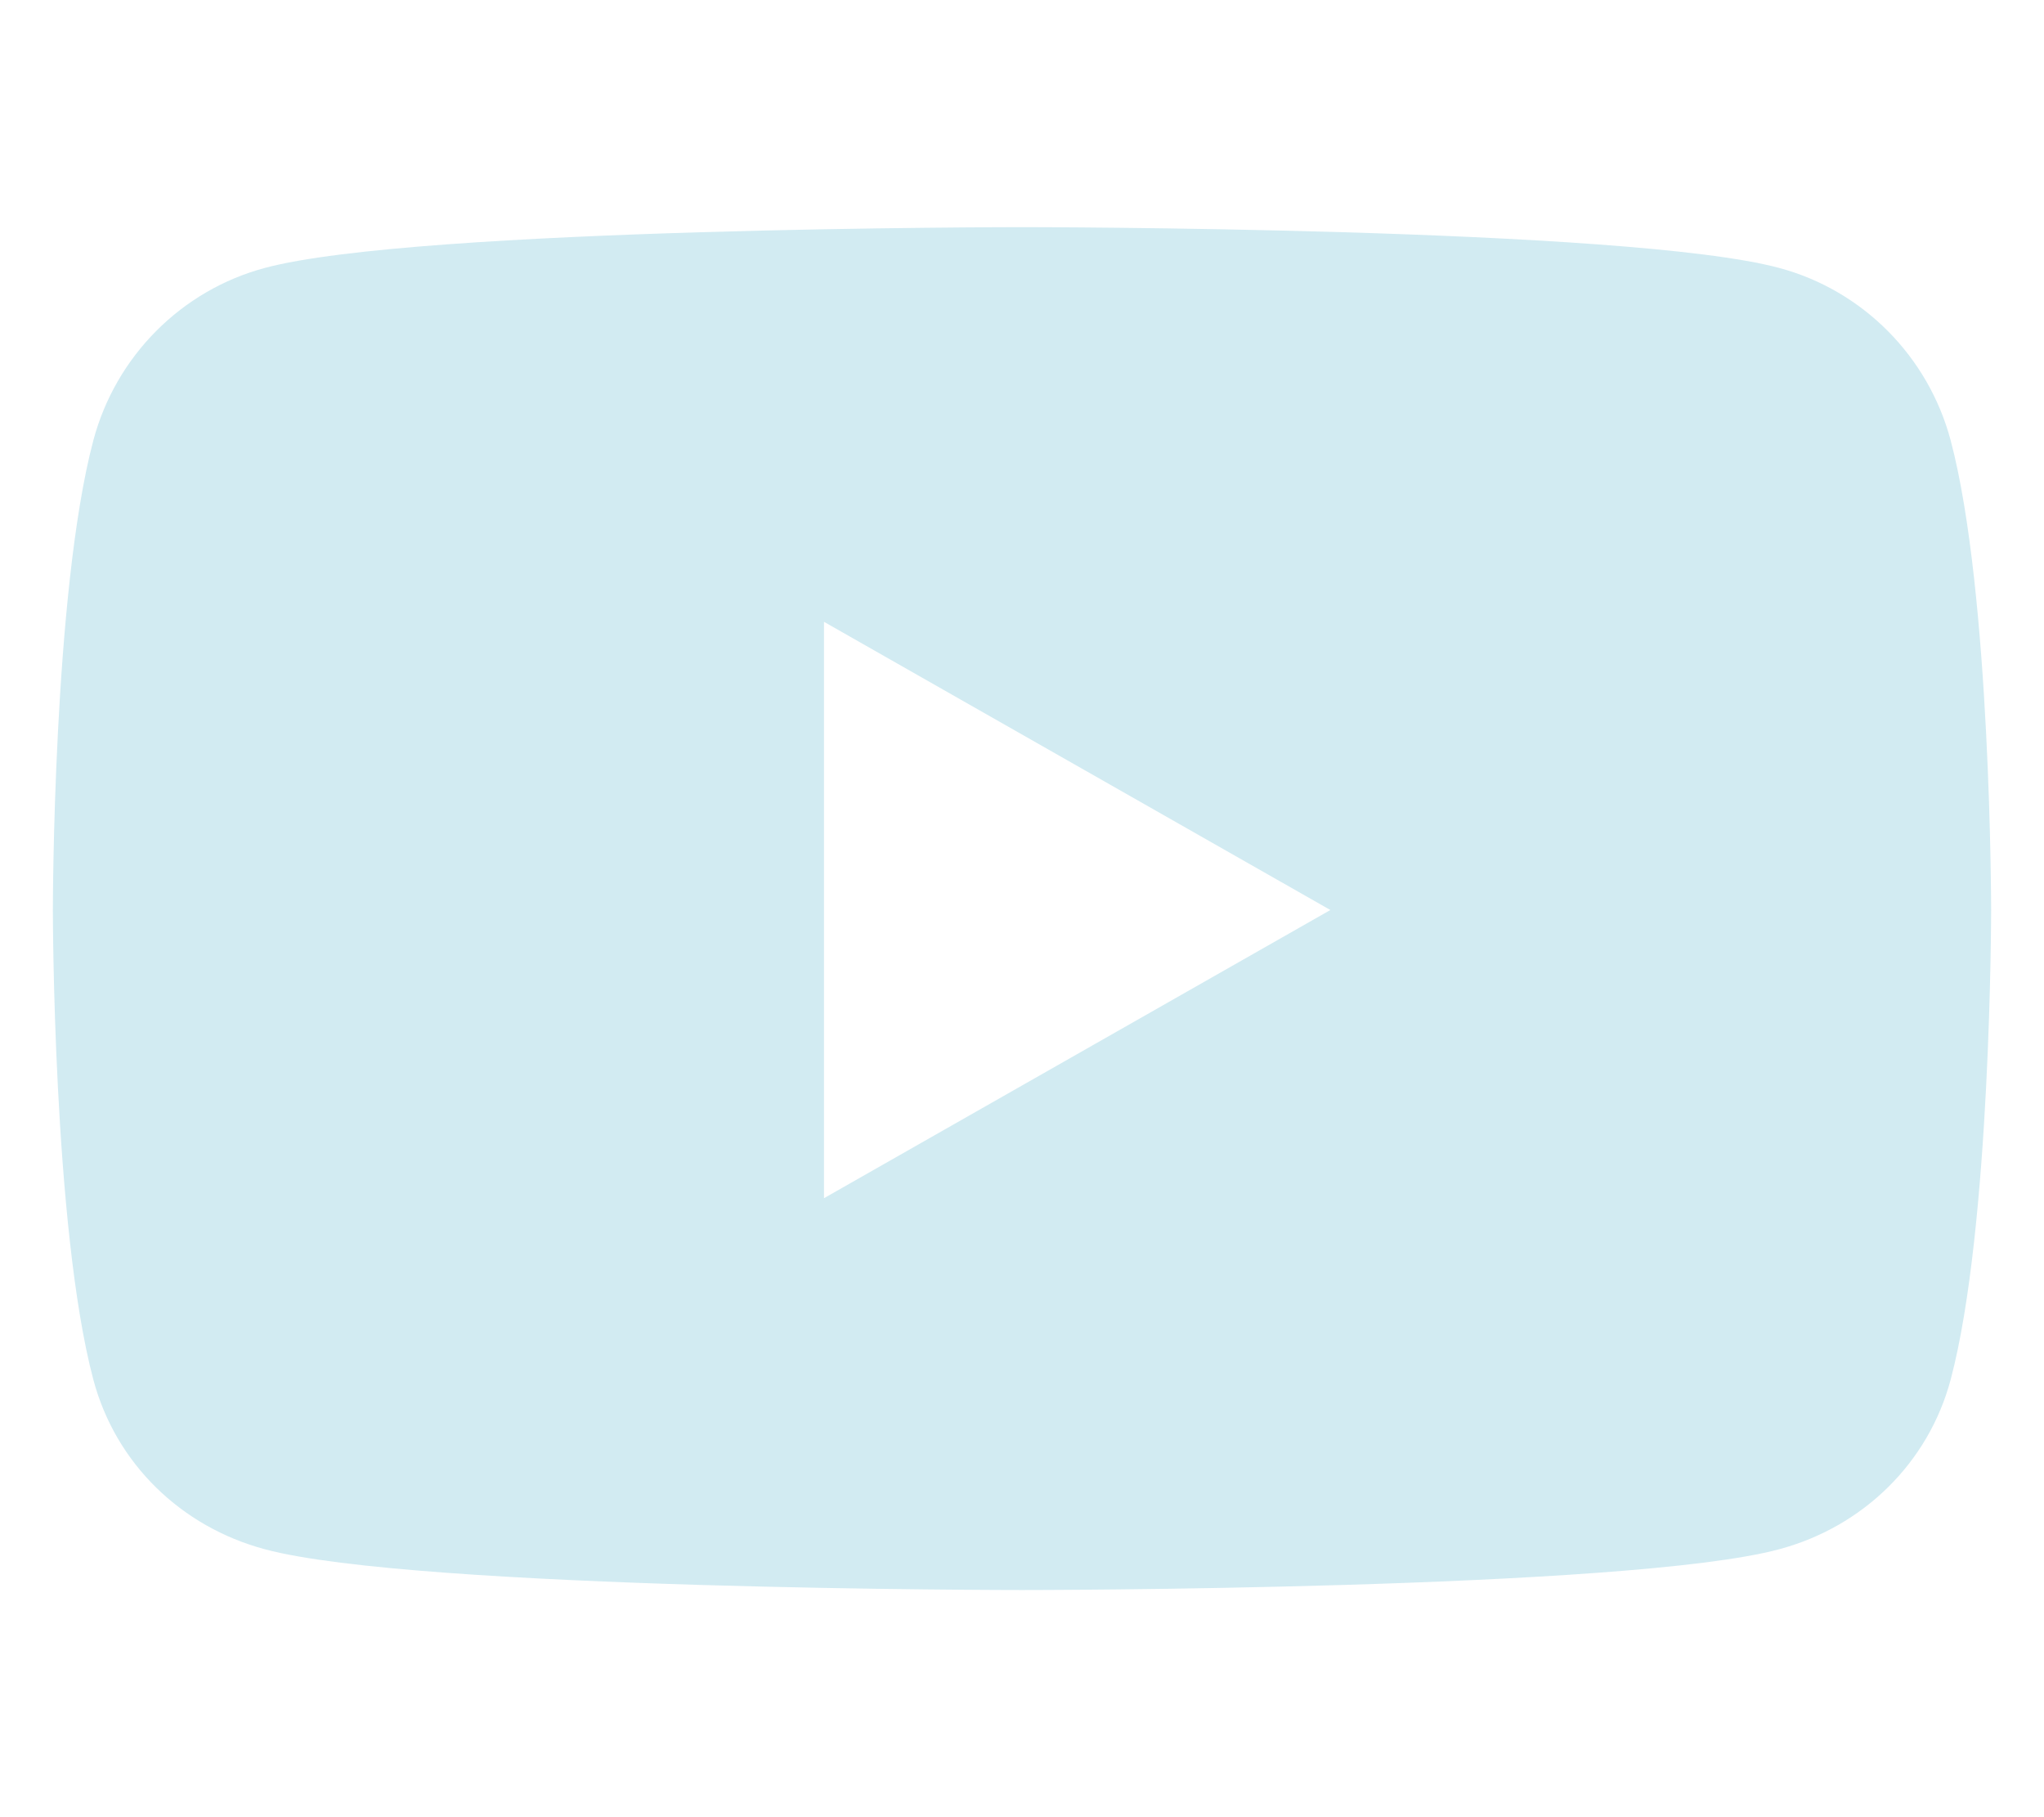 <?xml version="1.0" encoding="iso-8859-1"?>
<svg version="1.2" xmlns="http://www.w3.org/2000/svg" viewBox="0 0 576 512" width="576" height="512"><style>.a{fill:#d2ebf2}</style><path class="a" d="m549.7 124.1c-6.3-23.7-24.8-42.3-48.3-48.6-42.6-11.5-213.4-11.5-213.4-11.5 0 0-170.8 0-213.4 11.5-23.5 6.3-42 24.9-48.3 48.6-11.4 42.9-11.4 132.3-11.4 132.3 0 0 0 89.4 11.4 132.3 6.3 23.7 24.8 41.5 48.3 47.8 42.6 11.5 213.4 11.5 213.4 11.5 0 0 170.8 0 213.4-11.5 23.5-6.3 42-24.2 48.3-47.8 11.4-42.9 11.4-132.3 11.4-132.3 0 0 0-89.4-11.4-132.3zm-317.5 213.5v-162.4l142.7 81.2z"/></svg>